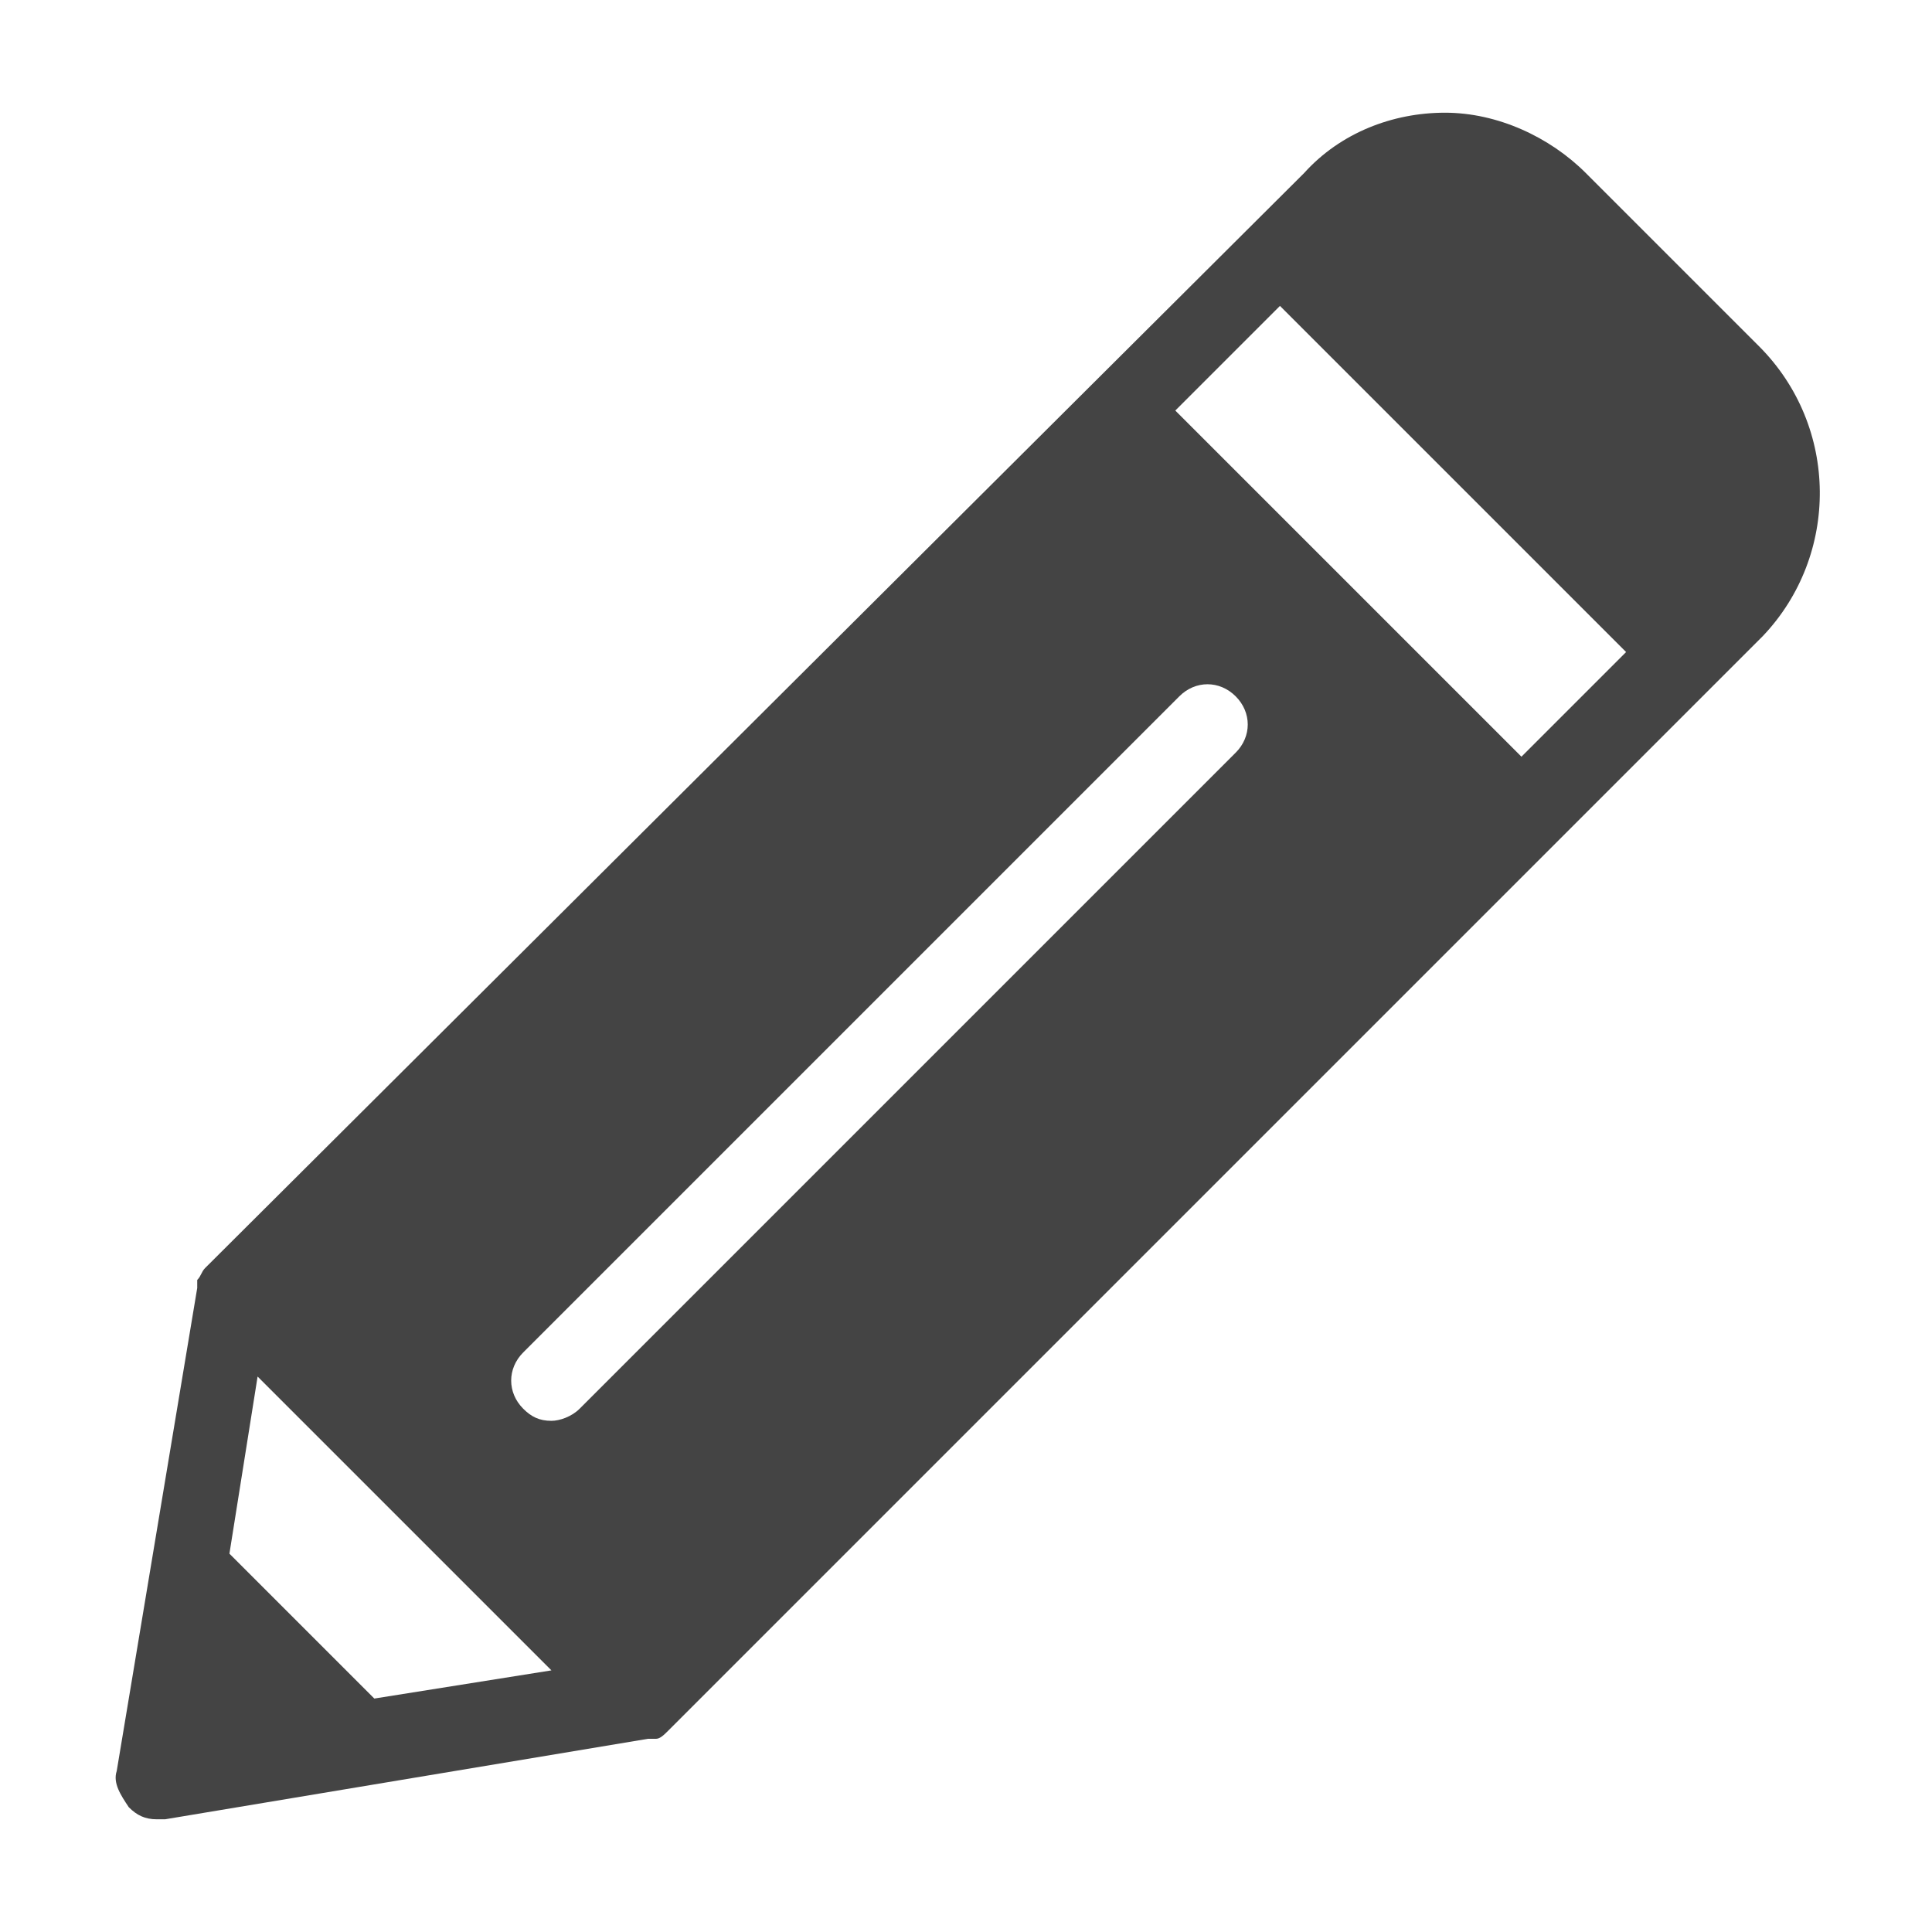 <svg version="1.1" xmlns="http://www.w3.org/2000/svg" xmlns:xlink="http://www.w3.org/1999/xlink" x="0px" y="0px" viewBox="0 0 48 48" xml:space="preserve" width="48" height="48"><g class="nc-icon-wrapper" fill="#444444"><path fill="#444444" d="M43.7,8.6l-4.3-4.3c-0.9-0.9-2.2-1.5-3.5-1.5c-1.3,0-2.6,0.5-3.5,1.5L5.1,31.5C5,31.6,5,31.7,4.9,31.8 c0,0,0,0.1,0,0.1c0,0,0,0.1,0,0.1l-2,12c-0.1,0.3,0.1,0.6,0.3,0.9c0.2,0.2,0.4,0.3,0.7,0.3c0.1,0,0.1,0,0.2,0l12-2c0,0,0.1,0,0.1,0 c0,0,0.1,0,0.1,0c0.1,0,0.2-0.1,0.3-0.2l27.2-27.2C45.7,13.8,45.7,10.6,43.7,8.6z M9.3,42.2l-3.6-3.6l0.7-4.4l7.3,7.3L9.3,42.2z M30.7,18.7L14.4,35c-0.2,0.2-0.5,0.3-0.7,0.3c-0.3,0-0.5-0.1-0.7-0.3c-0.4-0.4-0.4-1,0-1.4l16.3-16.3c0.4-0.4,1-0.4,1.4,0 S31.1,18.3,30.7,18.7z M37.8,18.8l-8.6-8.6l2.6-2.6l8.6,8.6L37.8,18.8z"></path></g></svg>